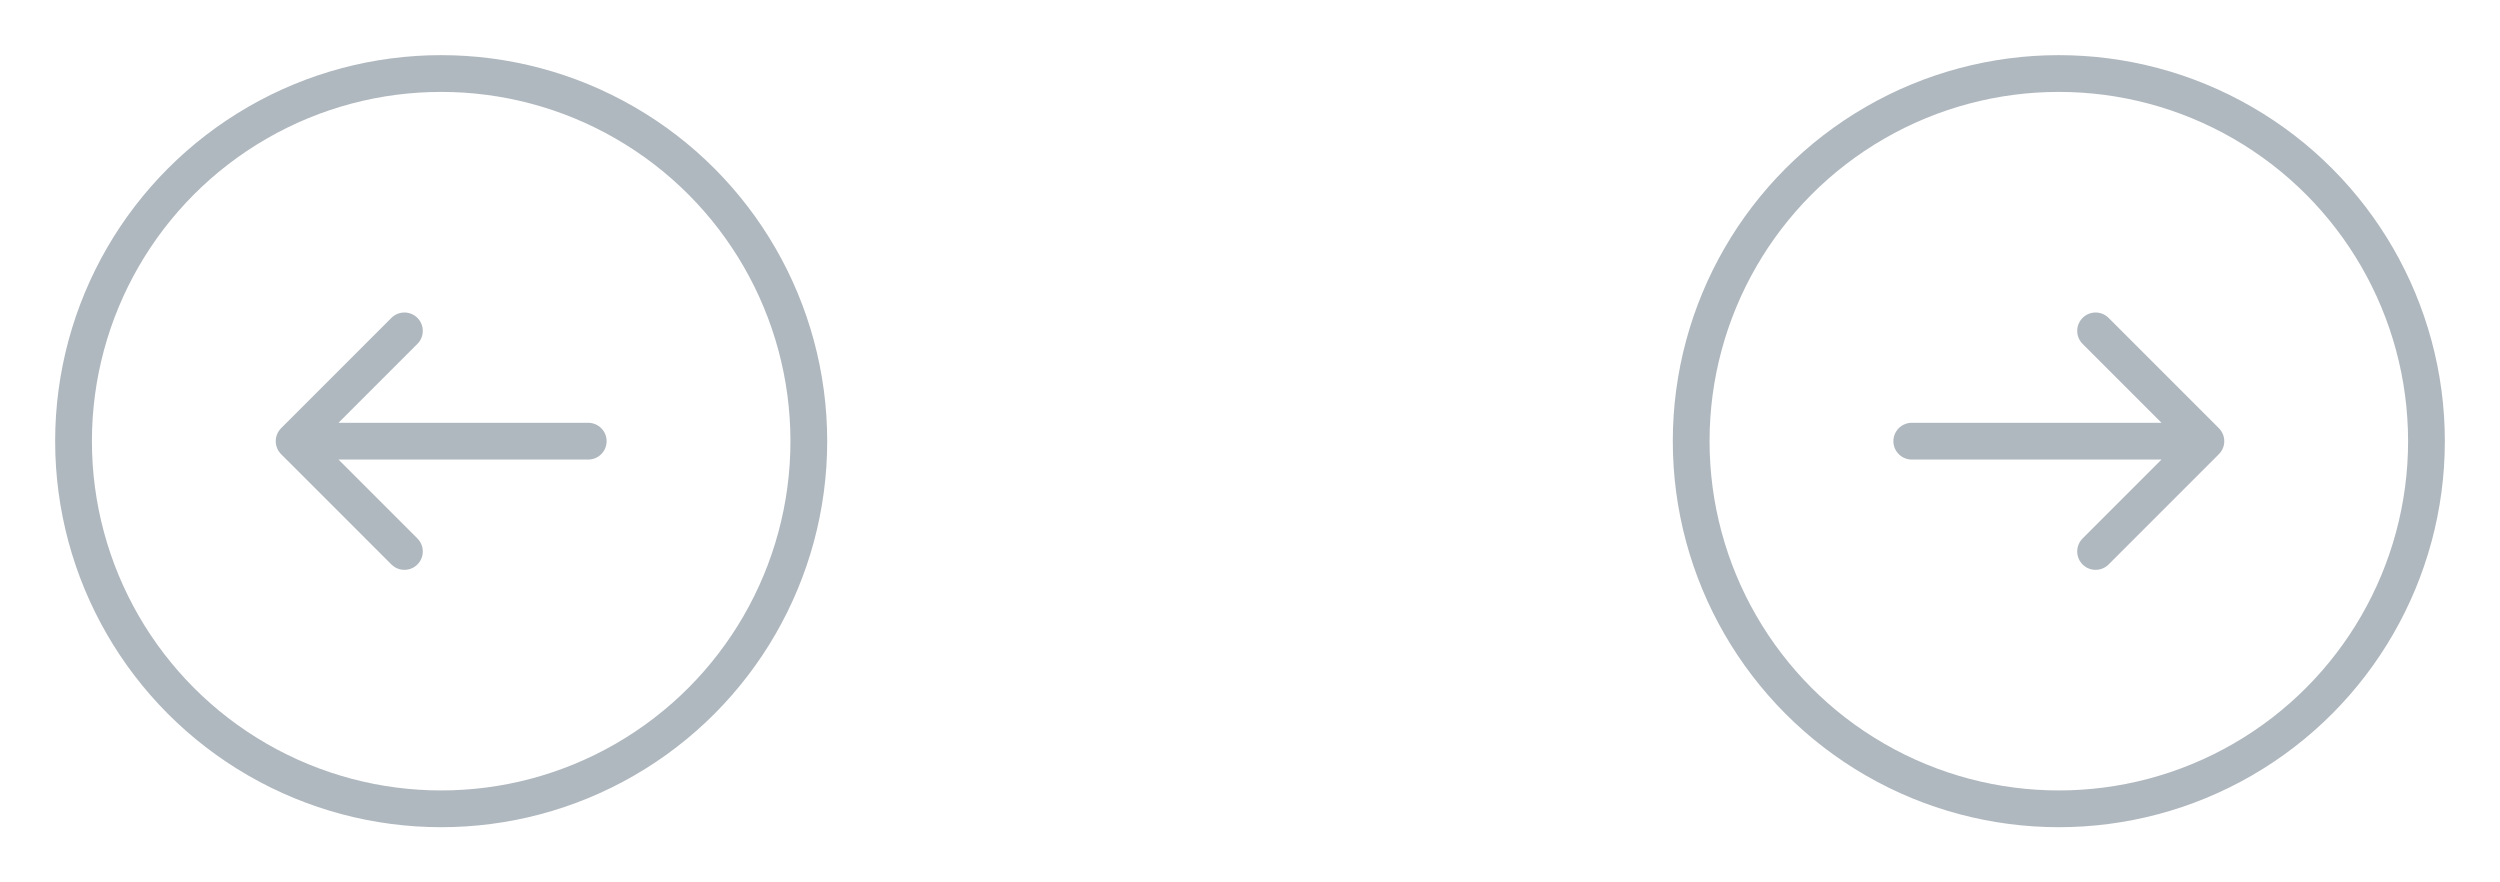 <?xml version="1.0" encoding="UTF-8"?> <svg xmlns="http://www.w3.org/2000/svg" width="68" height="24" viewBox="0 0 68 24" fill="none"> <circle cx="12" cy="12" r="10" stroke="#B0B8BF"></circle> <path d="M16 12H8M8 12L11 9M8 12L11 15" stroke="#B0B8BF" stroke-linecap="round" stroke-linejoin="round"></path> <circle cx="56" cy="12" r="10" stroke="#B0B8BF"></circle> <path d="M52 12C56.686 12 55.314 12 60 12M60 12L57 9M60 12L57 15" stroke="#B0B8BF" stroke-linecap="round" stroke-linejoin="round"></path> </svg> 